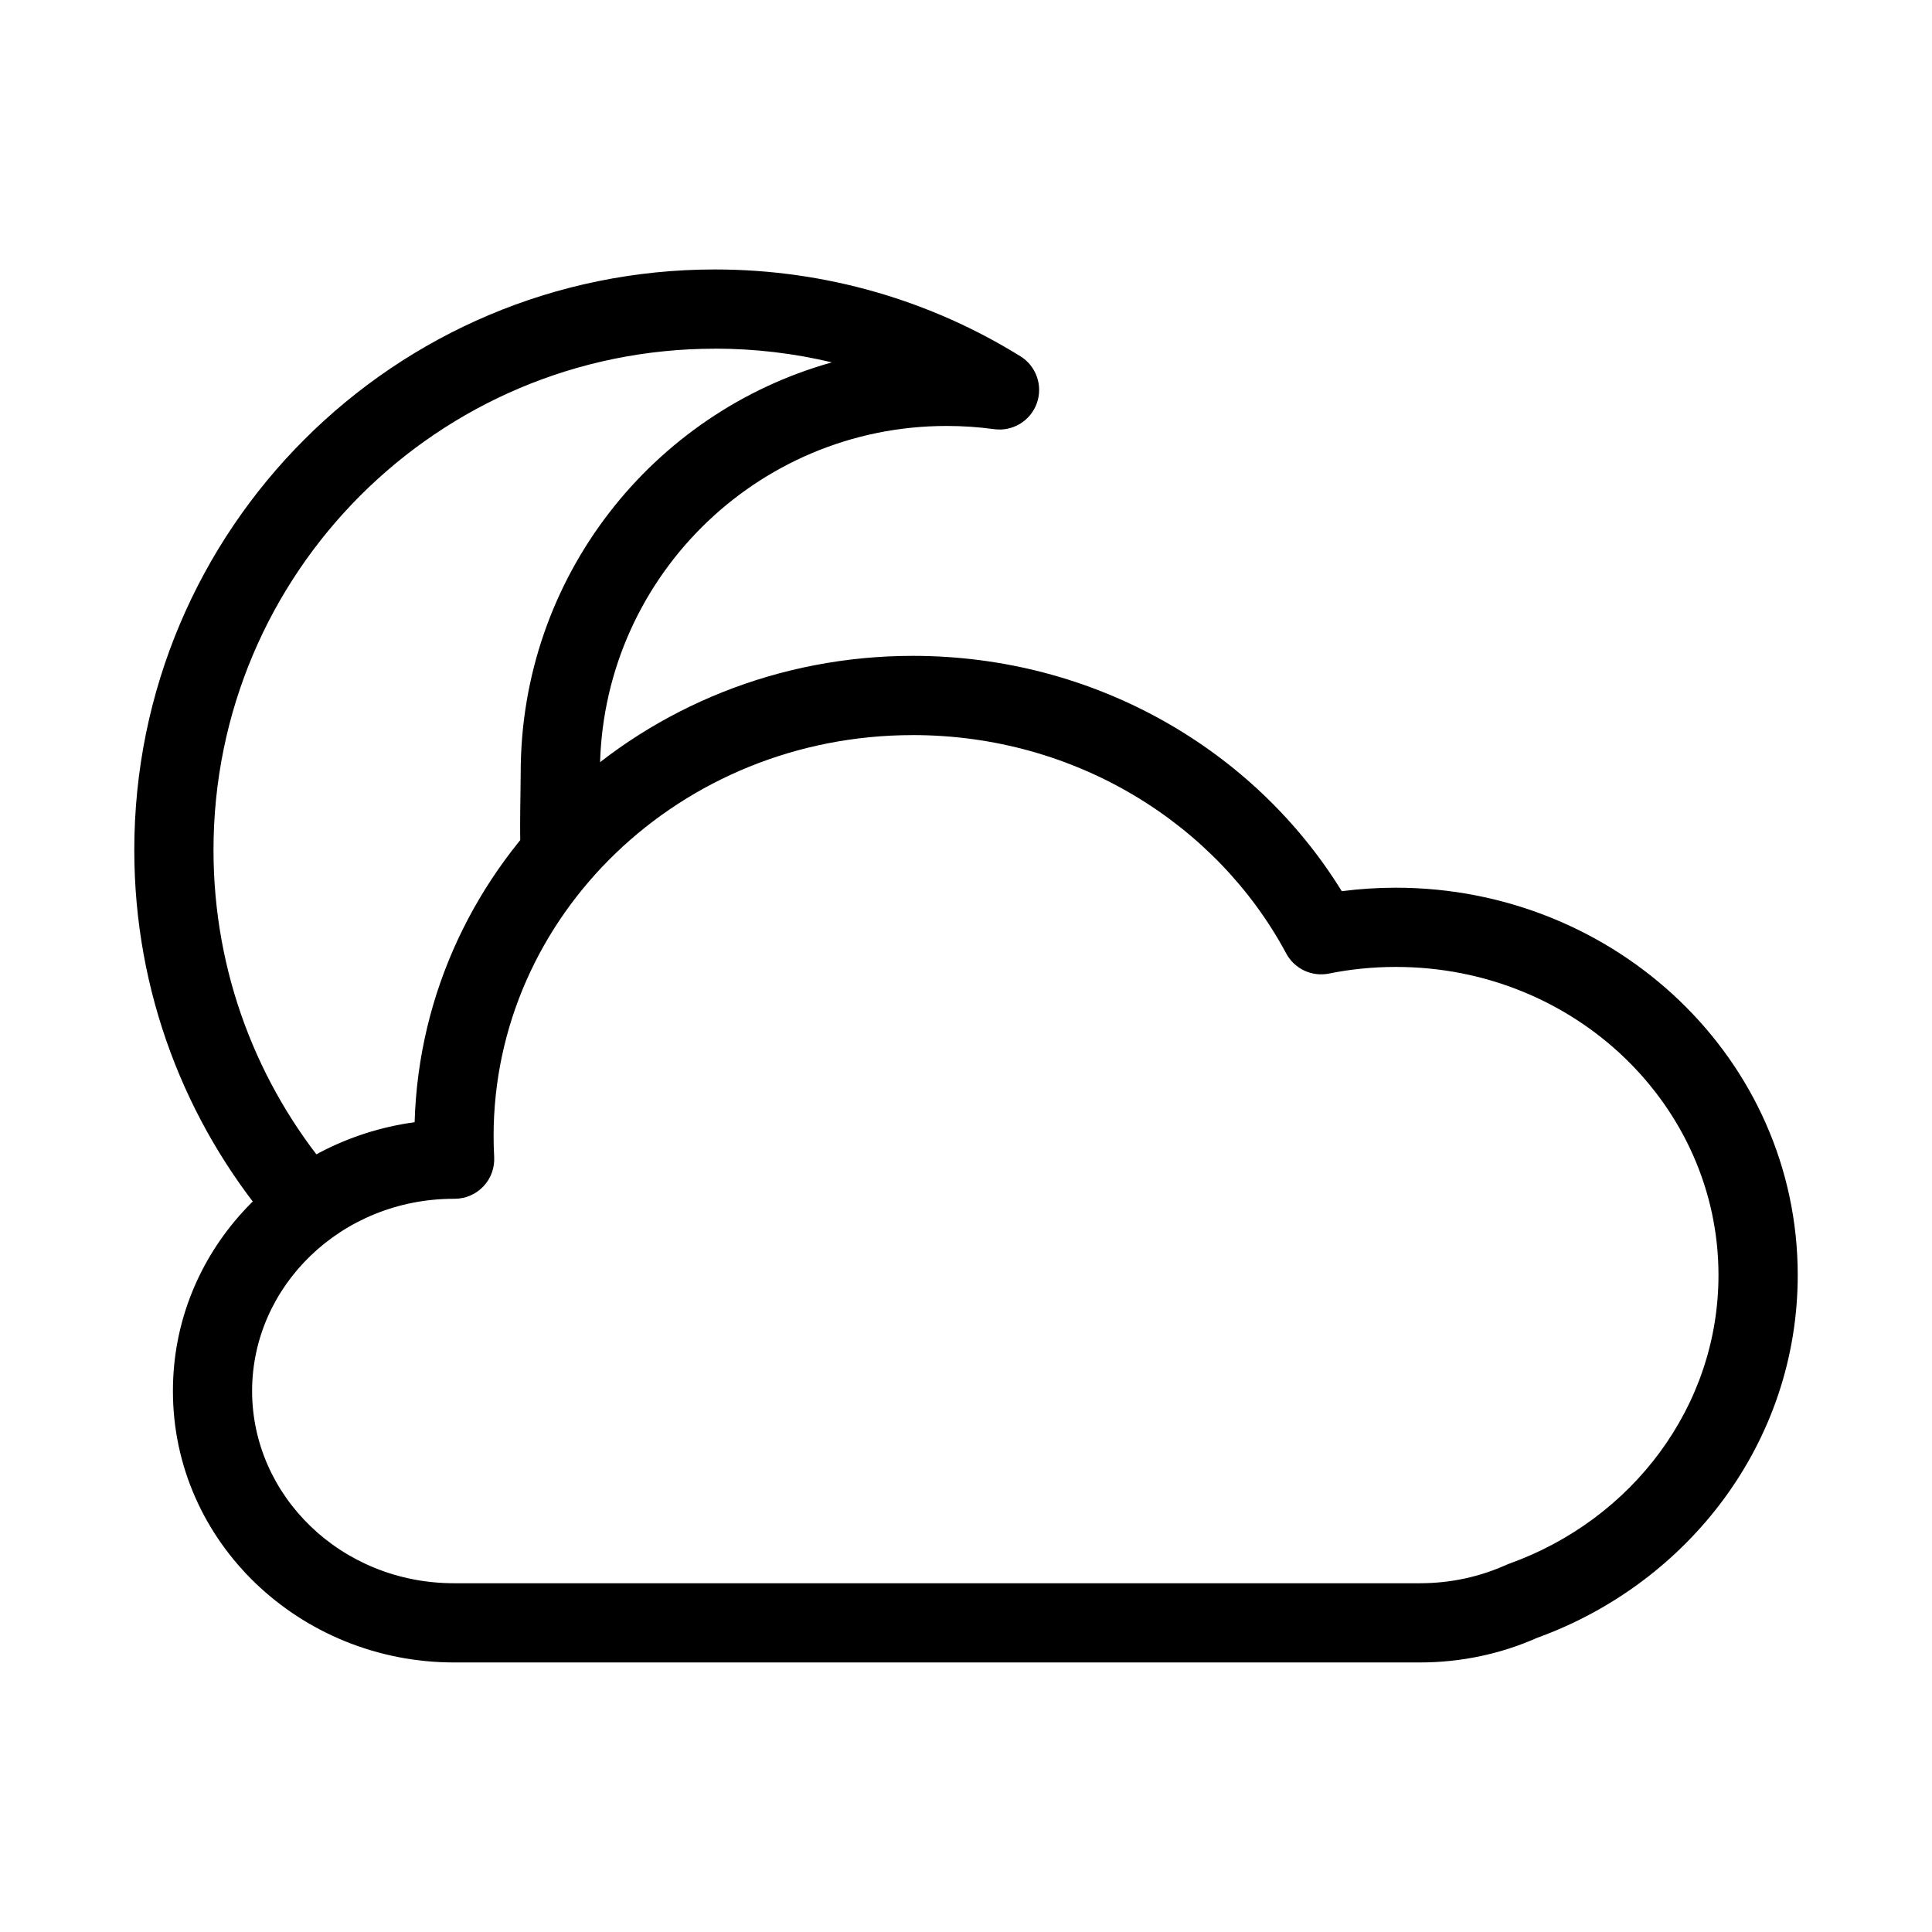 <?xml version="1.0" encoding="UTF-8"?>
<!-- Uploaded to: ICON Repo, www.iconrepo.com, Generator: ICON Repo Mixer Tools -->
<svg fill="#000000" width="800px" height="800px" version="1.1" viewBox="144 144 512 512" xmlns="http://www.w3.org/2000/svg">
 <g fill-rule="evenodd">
  <path d="m385.92 338.81c-61.77 0-111.11 47.969-111.11 106.24 0 1.871 0.051 3.731 0.152 5.578 0.156 2.875-0.879 5.691-2.863 7.785-1.98 2.094-4.734 3.277-7.617 3.277h-0.168c-29.957 0-53.504 23.207-53.504 50.941 0 27.738 23.547 50.945 53.504 50.945h256c8.191 0 15.922-1.746 22.824-4.852 0.25-0.113 0.508-0.219 0.77-0.312 32.656-11.688 55.508-41.711 55.508-76.5 0-44.703-37.871-81.664-85.504-81.664-6.09 0-12.02 0.605-17.73 1.758-4.539 0.914-9.137-1.254-11.324-5.332-18.348-34.234-55.664-57.867-98.945-57.867zm-132.04 102.59c2.008-68.957 60.75-123.59 132.04-123.59 48.234 0 90.59 24.93 113.66 62.367 4.691-0.609 9.48-0.926 14.336-0.926 58.41 0 106.5 45.562 106.5 102.66 0 44.223-28.93 81.598-69.043 96.125-9.473 4.199-19.996 6.531-31.051 6.531h-256c-40.734 0-74.496-31.805-74.496-71.938 0-36.641 28.148-66.344 64.055-71.23z"/>
  <path d="m333.44 236.41c-73.379 0-132.86 59.484-132.86 132.86 0 32.531 11.68 62.309 31.086 85.41l-16.074 13.5c-22.465-26.738-36.004-61.254-36.004-98.91 0-84.973 68.883-153.86 153.86-153.86 29.688 0 57.441 8.418 80.965 23.004 4.215 2.609 6.027 7.812 4.348 12.473-1.68 4.664-6.387 7.519-11.297 6.848-4.106-0.562-8.305-0.852-12.574-0.852-50.758 0-91.906 41.145-91.906 91.902 0 0.961-0.023 2.738-0.055 4.812-0.023 1.754-0.051 3.715-0.07 5.562-0.02 2.113-0.031 4.168-0.016 5.883 0.008 0.855 0.023 1.586 0.039 2.176 0.012 0.297 0.023 0.531 0.031 0.719l0.016 0.211c0 0.031 0.004 0.051 0.004 0.066v0.016l-20.887 2.074c-0.238-2.398-0.219-7.367-0.18-11.348 0.023-2.168 0.055-4.219 0.078-5.949 0.027-1.855 0.047-3.348 0.047-4.223 0-51.809 34.898-95.465 82.469-108.75-9.945-2.379-20.328-3.637-31.012-3.637z"/>
 </g>
</svg>
